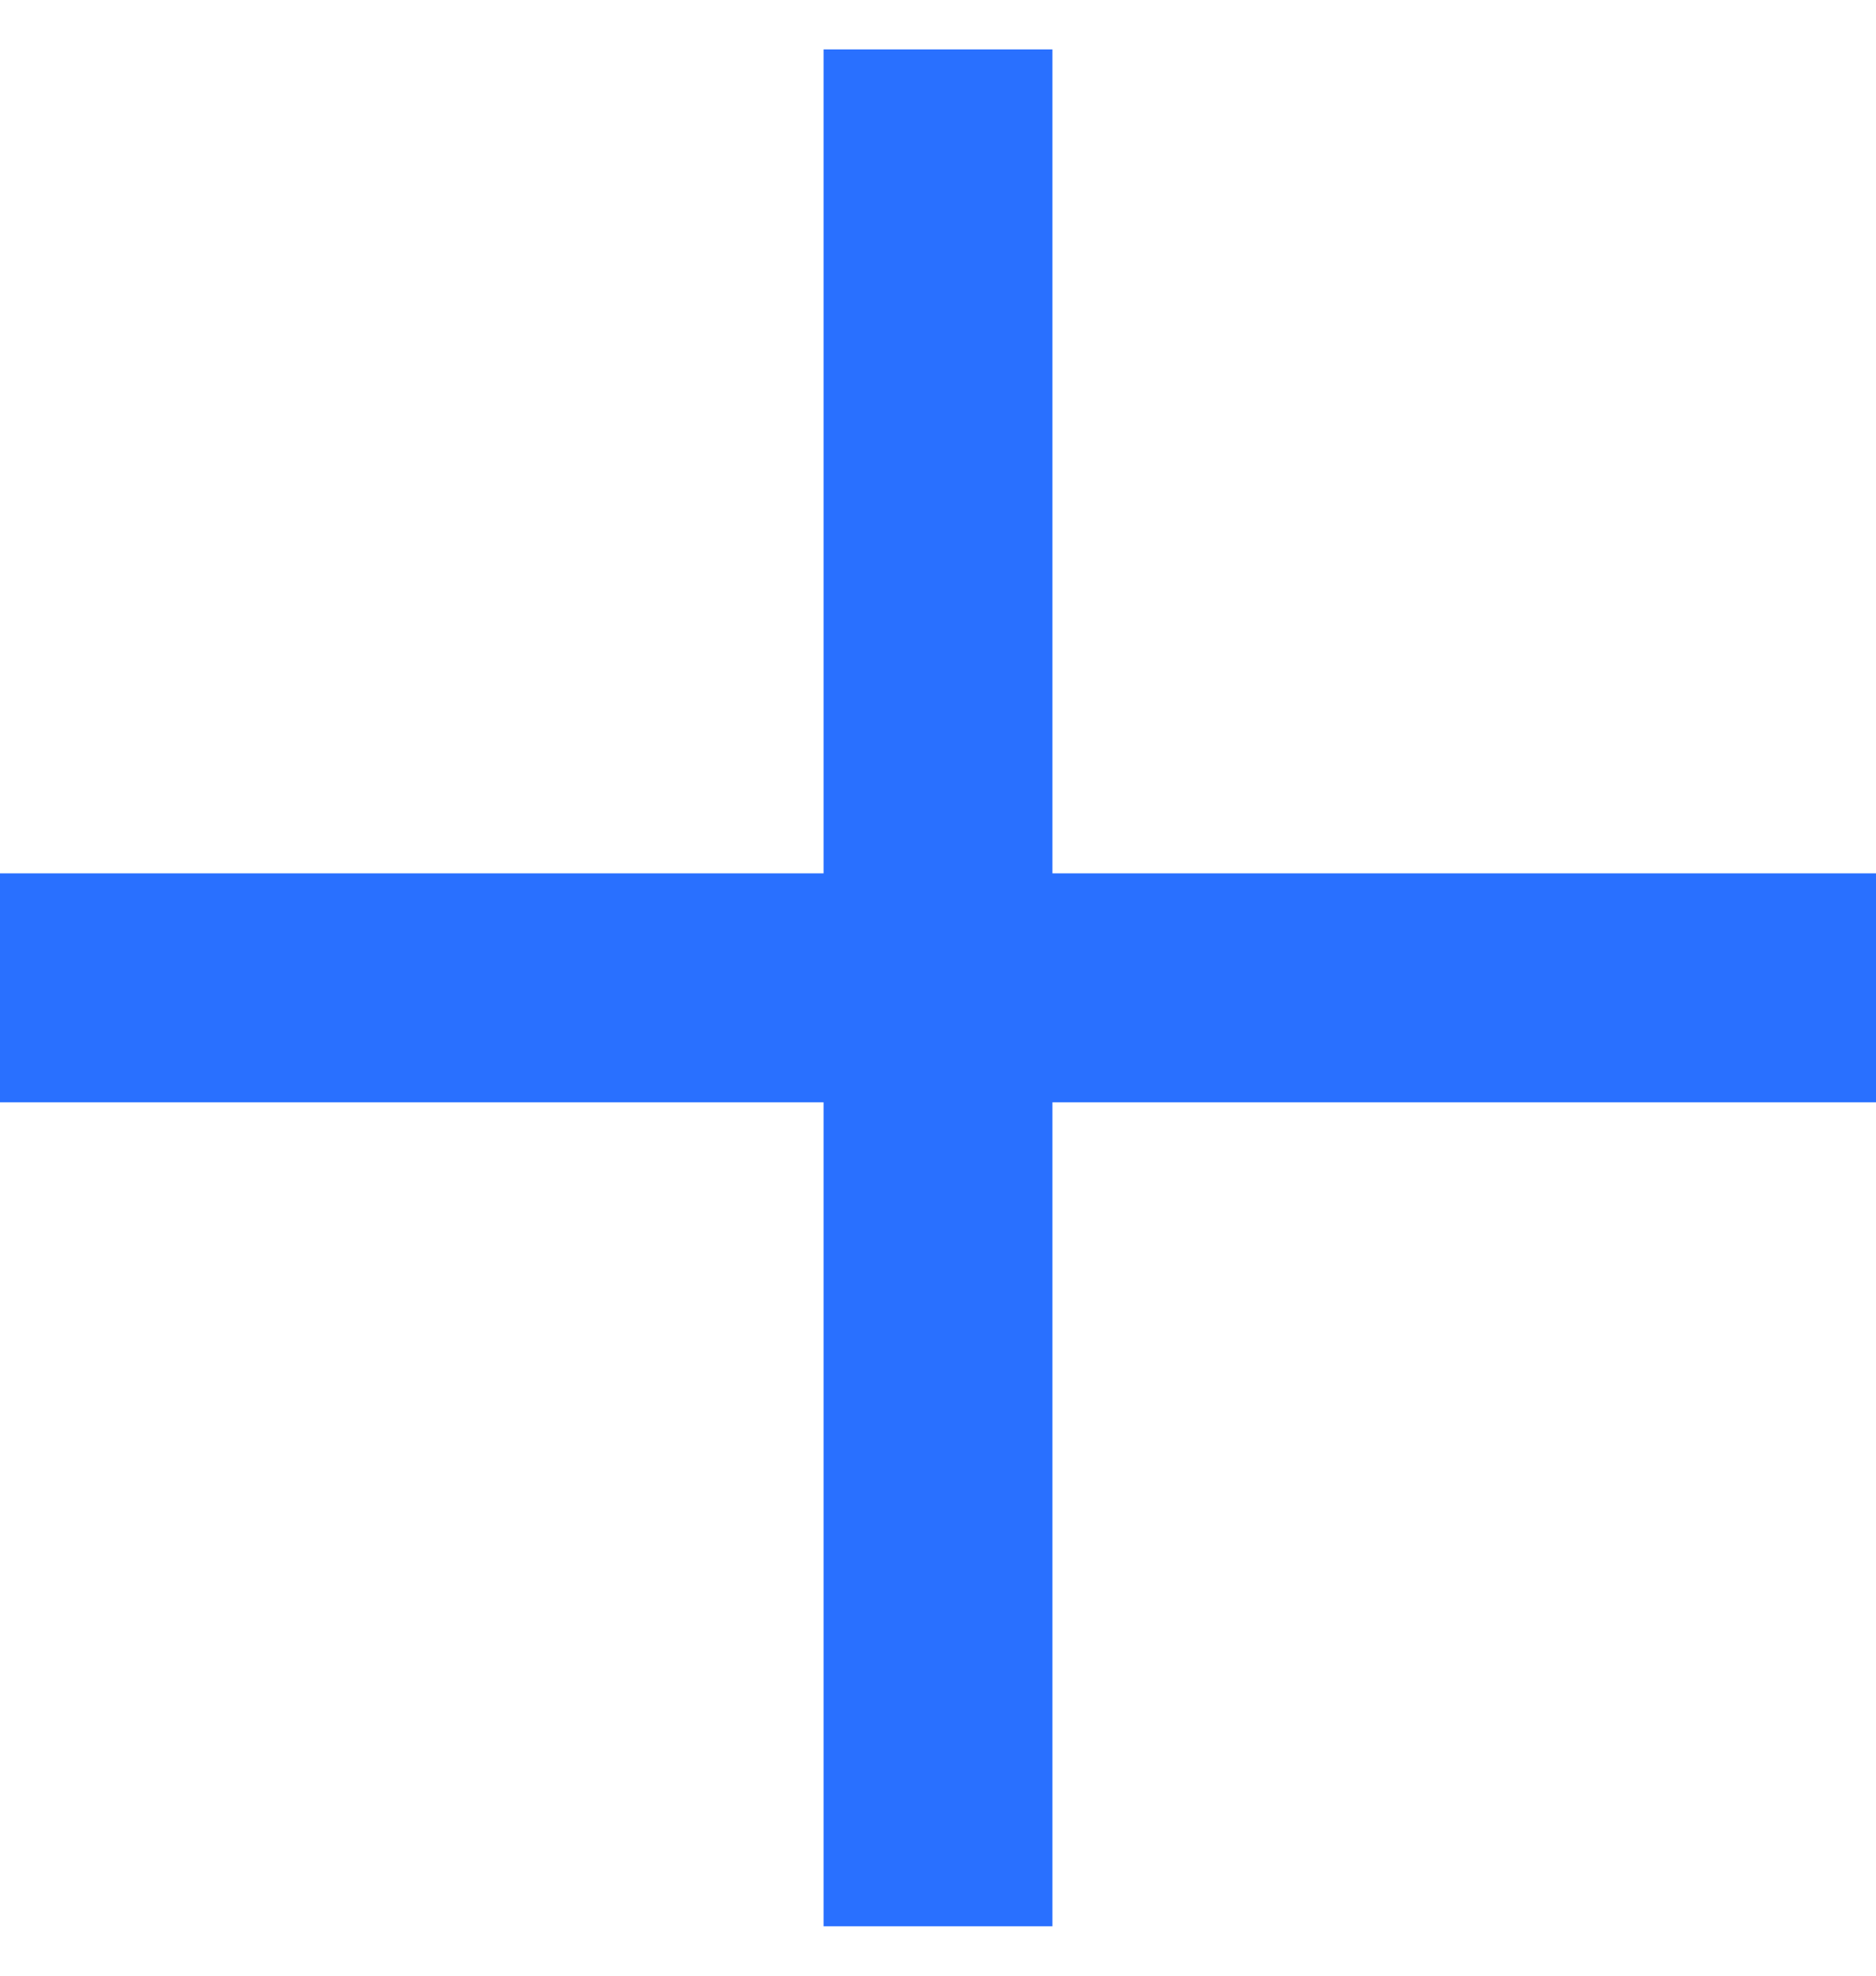 <svg width="19" height="20" viewBox="0 0 19 20" fill="none" xmlns="http://www.w3.org/2000/svg">
<path fill-rule="evenodd" clip-rule="evenodd" d="M10.659 0.5H8.341V8.841H0V11.159H8.341V19.5H10.659V11.159H19V8.841H10.659V0.5Z" fill="#2970FF"/>
</svg>
